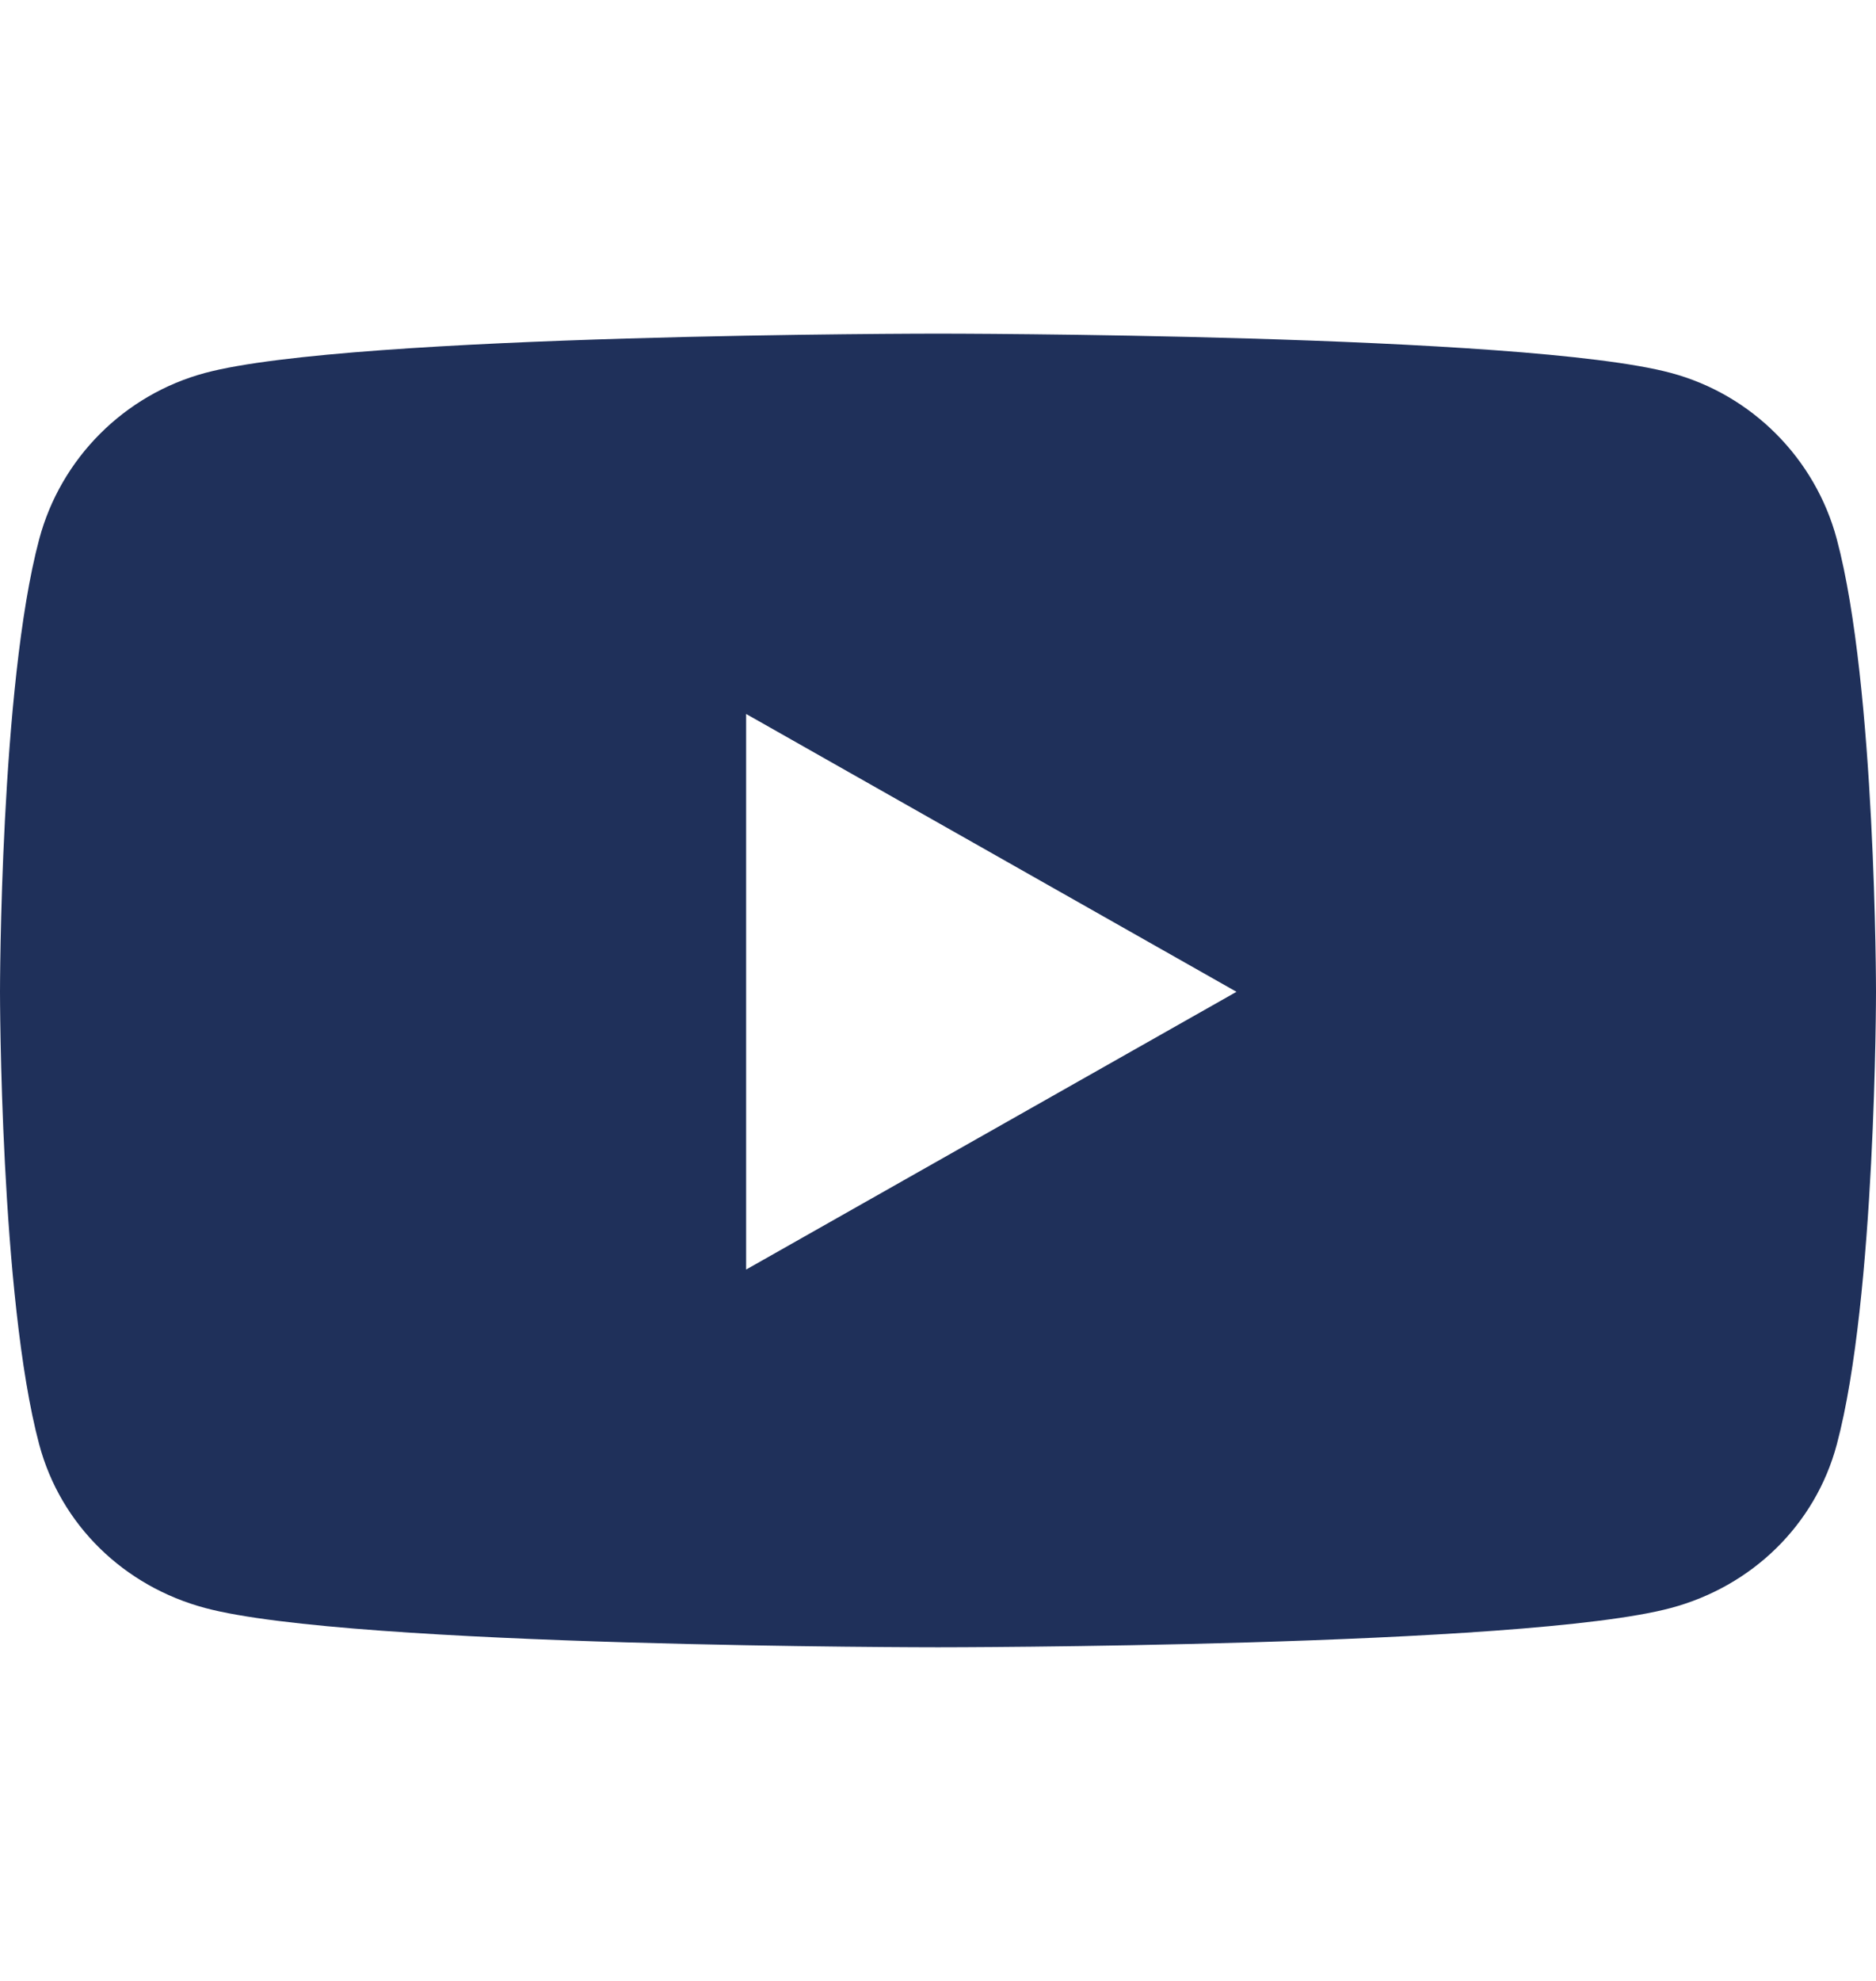<svg viewBox="0 0 18 19" fill="none" xmlns="http://www.w3.org/2000/svg">
    <path d="M17.624 5.172C17.417 4.396 16.807 3.784 16.032 3.577C14.629 3.2 9 3.2 9 3.2C9 3.2 3.371 3.2 1.968 3.577C1.193 3.785 0.583 4.396 0.376 5.172C0 6.578 0 9.513 0 9.513C0 9.513 0 12.448 0.376 13.854C0.583 14.63 1.193 15.216 1.968 15.423C3.371 15.8 9 15.8 9 15.8C9 15.8 14.629 15.8 16.032 15.423C16.807 15.216 17.417 14.63 17.624 13.854C18 12.448 18 9.513 18 9.513C18 9.513 18 6.578 17.624 5.172ZM7.159 12.177V6.848L11.864 9.513L7.159 12.177Z" fill="#1F305A"/>
</svg>